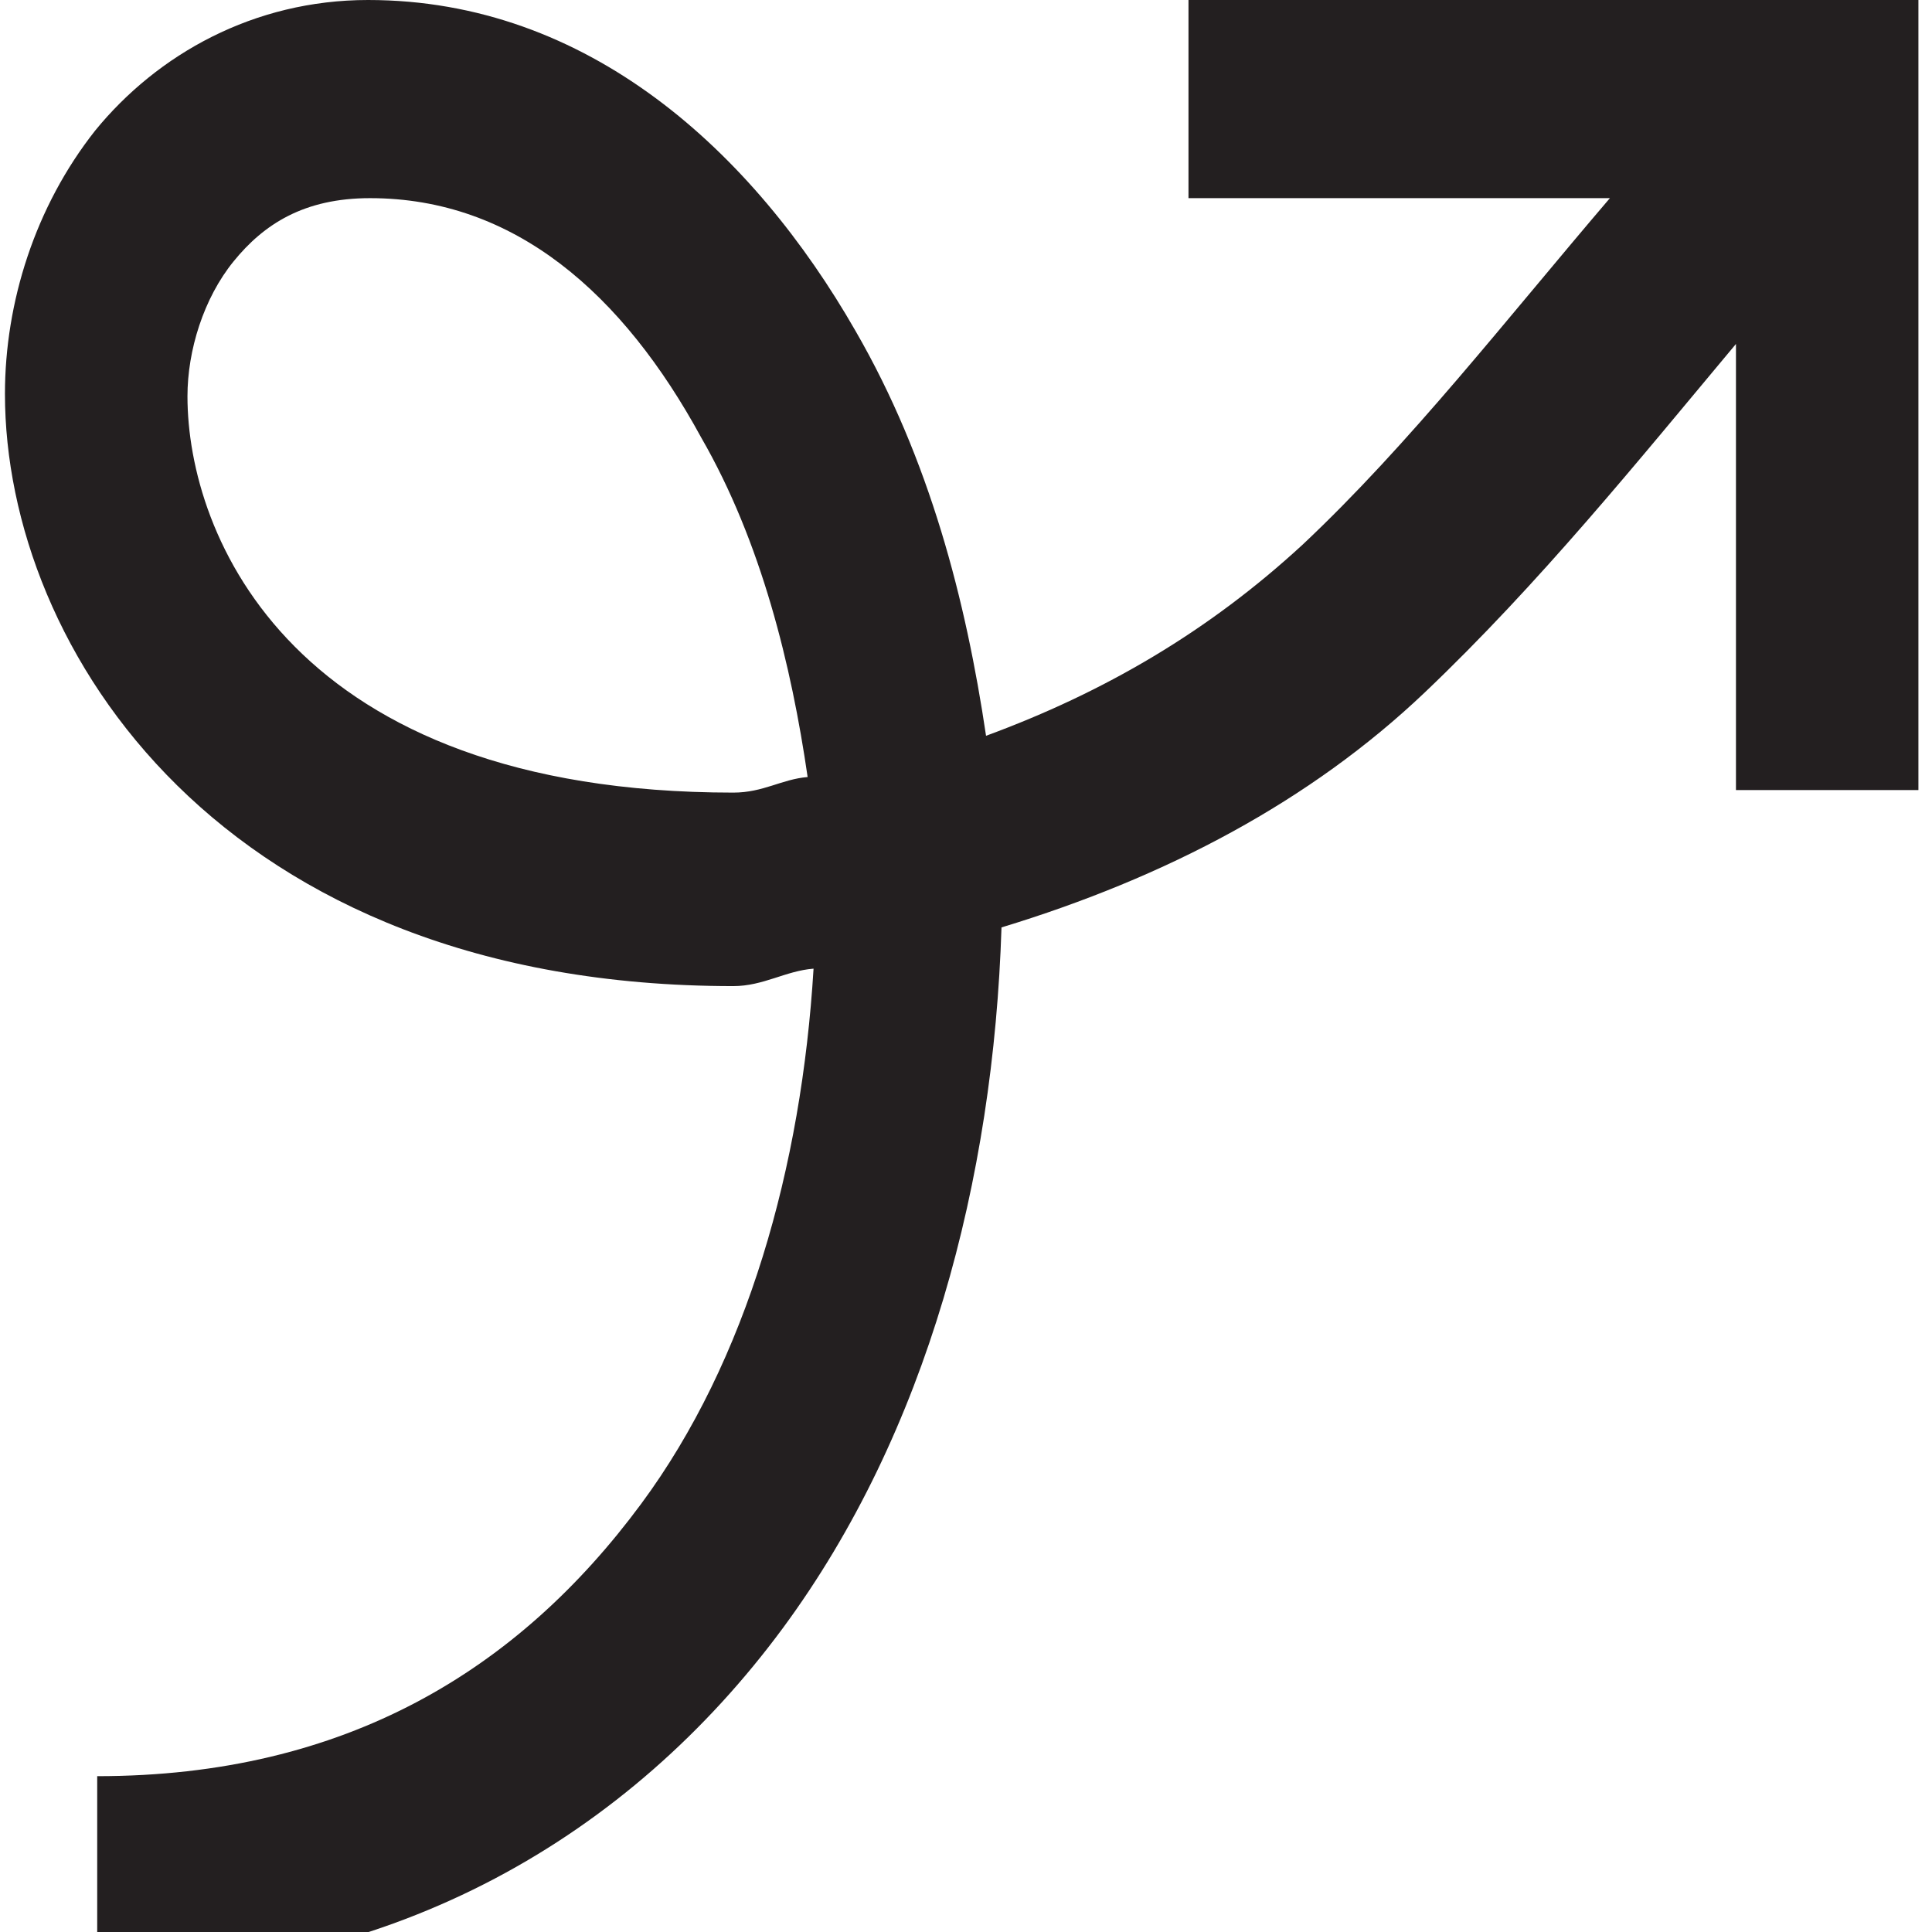 <svg width="32" height="32" viewBox="0 0 32 32" fill="none" xmlns="http://www.w3.org/2000/svg">
  <path d="M31.775 0V13.086H28.753V5.697C27.125 7.644 25.496 9.664 23.601 11.467C21.706 13.27 19.314 14.532 16.588 15.361C16.455 19.541 15.359 23.722 12.967 26.966C10.439 30.391 6.551 32.698 1.61 32.698V29.419C5.732 29.419 8.59 27.652 10.617 24.912C12.379 22.533 13.276 19.324 13.475 16.044C13.01 16.08 12.645 16.333 12.146 16.333C3.67 16.333 0.082 10.742 0.082 6.525C0.082 5.01 0.58 3.424 1.577 2.162C2.607 0.9 4.202 0 6.096 0C9.751 0 12.476 2.524 14.17 5.481C15.4 7.609 16.0 9.952 16.332 12.187C18.292 11.466 20.02 10.457 21.582 9.015C23.343 7.358 24.938 5.303 26.665 3.282H19.685V0H31.775ZM6.129 3.282C5.033 3.282 4.368 3.715 3.87 4.328C3.371 4.941 3.105 5.806 3.105 6.564C3.105 8.871 4.833 13.128 12.146 13.128C12.645 13.128 12.945 12.906 13.377 12.87C13.11 11.031 12.612 8.977 11.614 7.247C10.319 4.867 8.524 3.282 6.129 3.282Z" fill="#231F20"/>
</svg>
